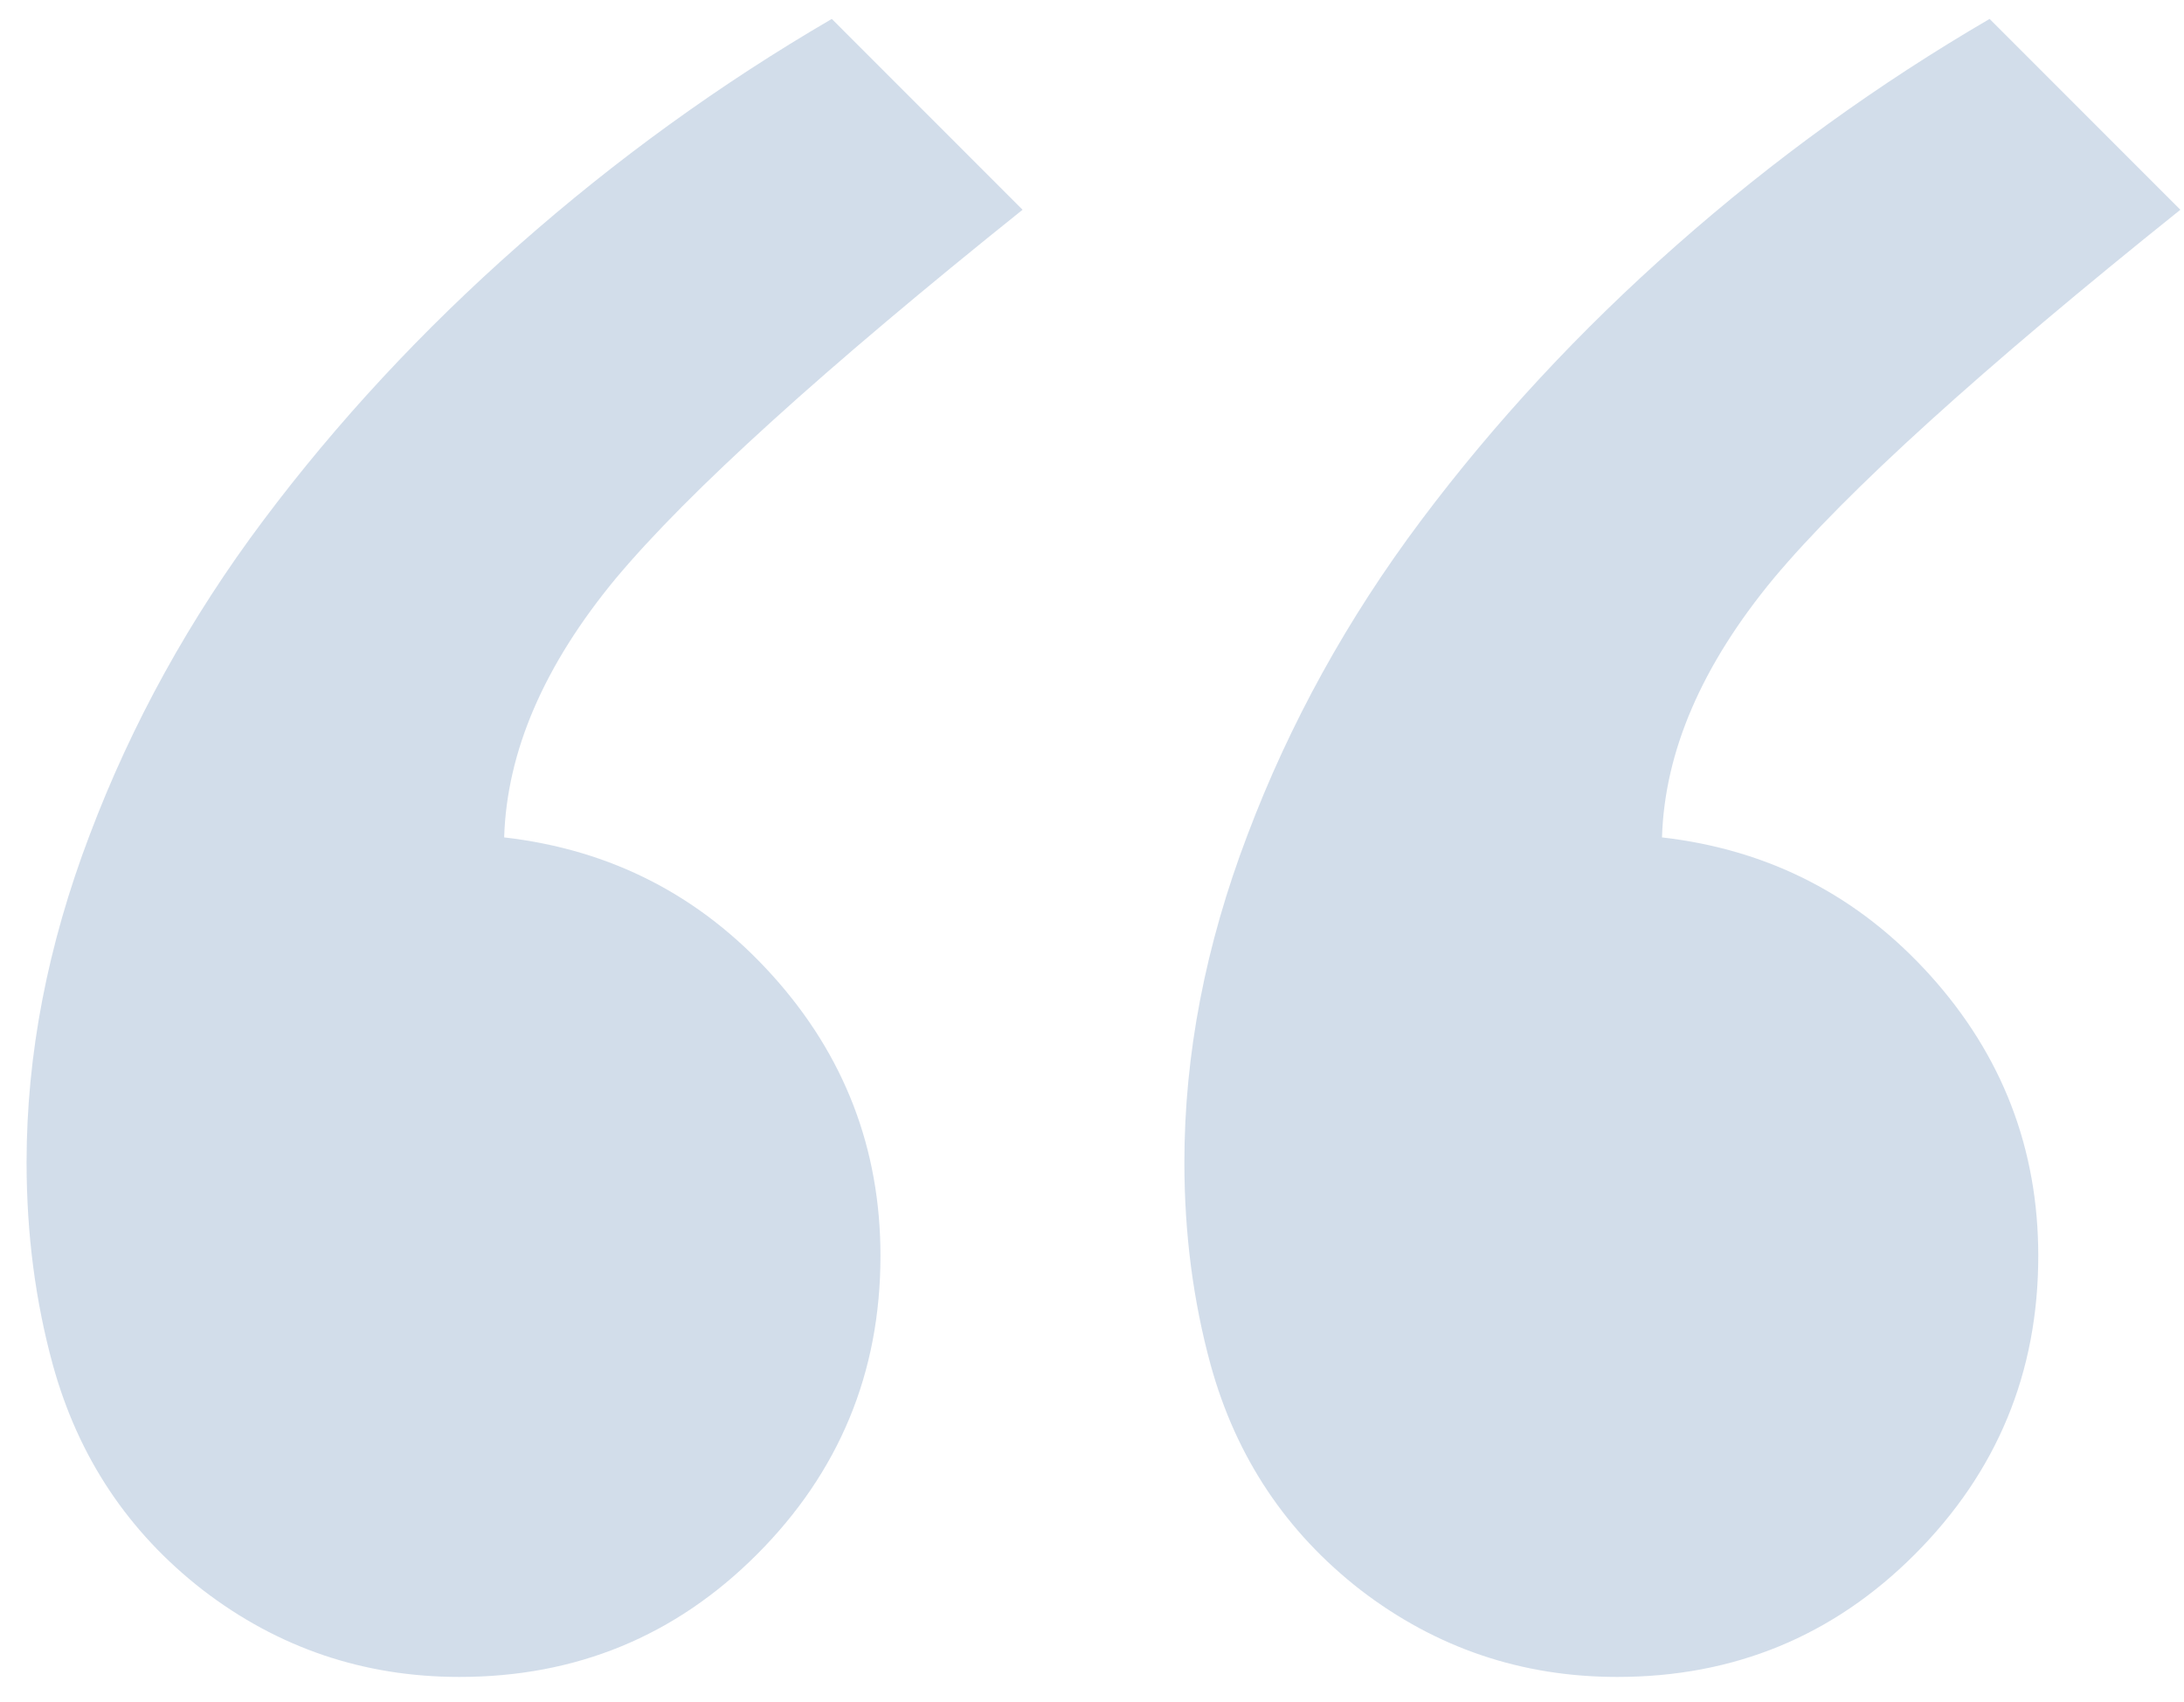 <svg width="77" height="60" viewBox="0 0 77 60" fill="none" xmlns="http://www.w3.org/2000/svg">
<path opacity="0.5" d="M57.019 59.115C53.648 59.115 50.633 58.094 47.973 56.053C45.345 54.012 43.582 51.368 42.685 48.121C42.067 45.864 41.757 43.482 41.757 40.977C41.757 37.174 42.499 33.324 43.984 29.427C45.468 25.5 47.509 21.804 50.107 18.341C52.705 14.877 55.704 11.646 59.106 8.646C62.539 5.615 66.219 2.956 70.146 0.667L76.872 7.394C69.883 12.991 65.105 17.32 62.539 20.382C60.003 23.443 58.688 26.489 58.596 29.52C62.368 29.953 65.523 31.576 68.059 34.391C70.594 37.205 71.862 40.498 71.862 44.271C71.862 48.384 70.409 51.894 67.502 54.801C64.626 57.677 61.132 59.115 57.019 59.115ZM16.198 59.115C12.828 59.115 9.812 58.094 7.153 56.053C4.524 54.012 2.762 51.368 1.865 48.121C1.246 45.864 0.937 43.482 0.937 40.977C0.937 37.174 1.679 33.324 3.164 29.427C4.648 25.5 6.689 21.804 9.287 18.341C11.884 14.877 14.884 11.646 18.286 8.646C21.718 5.615 25.398 2.956 29.326 0.667L36.052 7.394C29.063 12.991 24.285 17.32 21.718 20.382C19.183 23.443 17.868 26.489 17.775 29.52C21.548 29.953 24.703 31.576 27.238 34.391C29.774 37.205 31.042 40.498 31.042 44.271C31.042 48.384 29.588 51.894 26.682 54.801C23.806 57.677 20.311 59.115 16.198 59.115Z" fill="#A7BCD6"/>
</svg>
